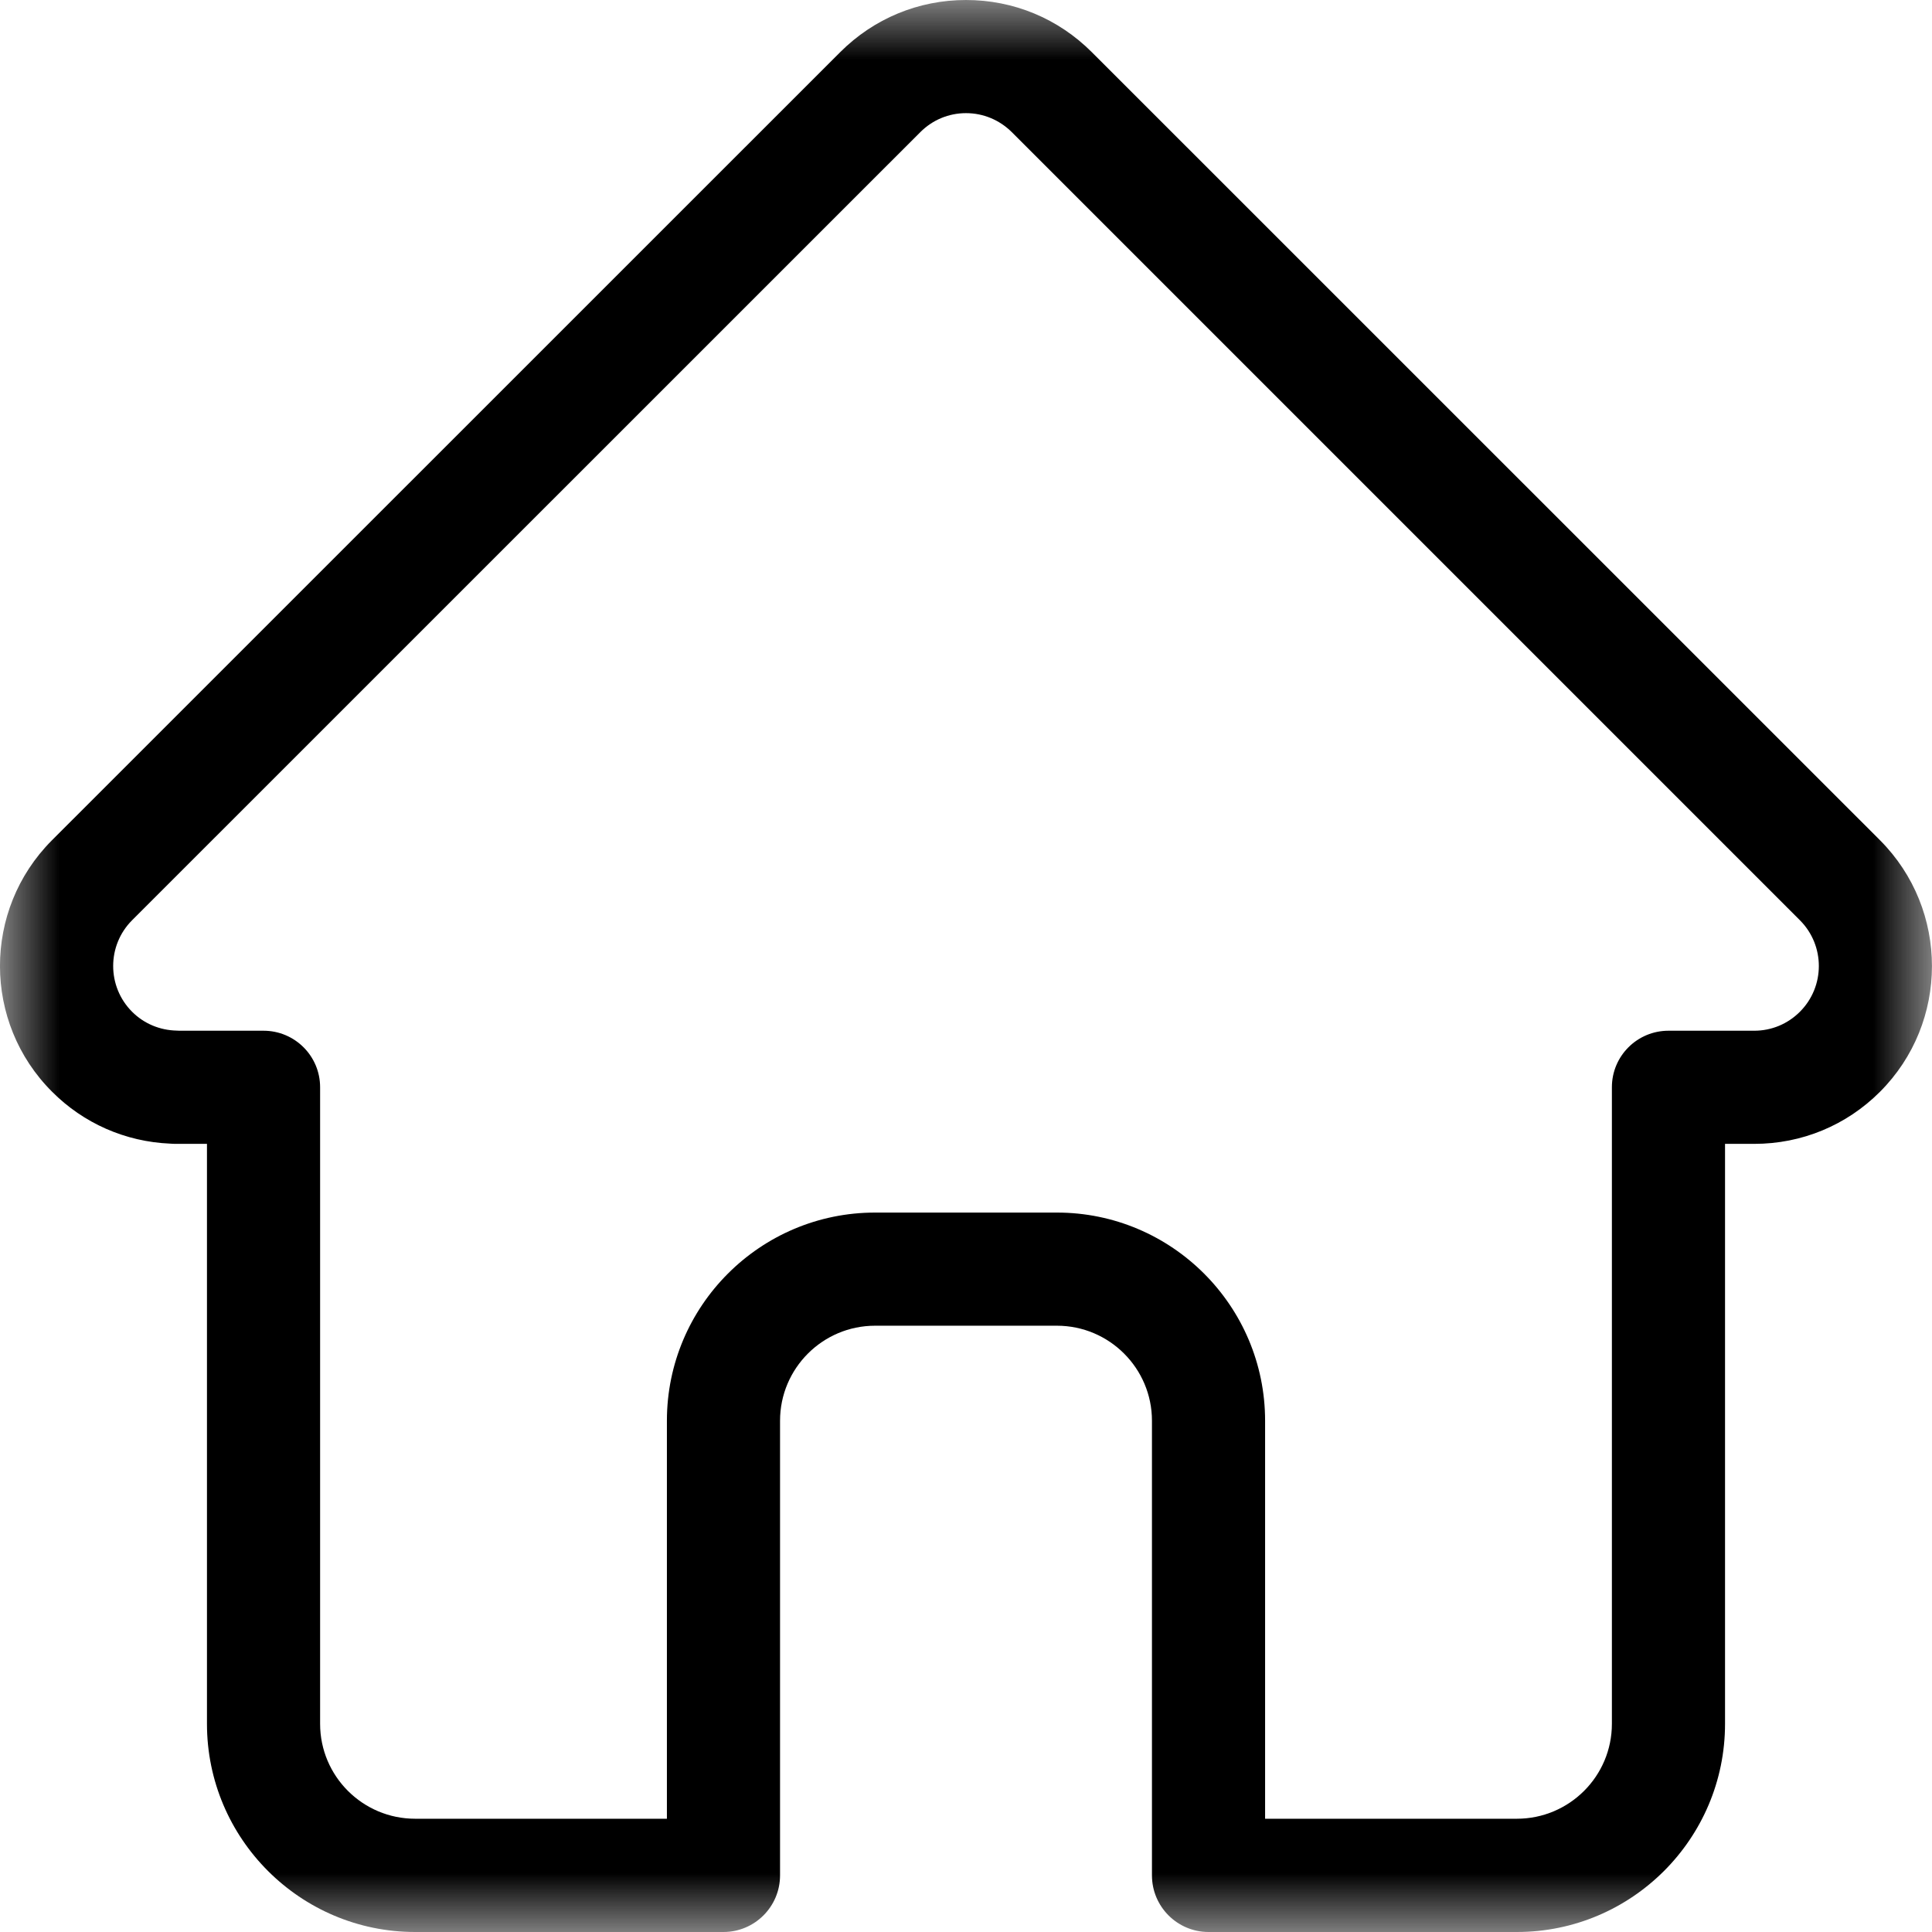<?xml version="1.0" encoding="UTF-8"?>
<svg viewBox="0 0 16 16" role="presentation" aria-labelledby="svgTitle" focusable="true" version="1.1" xmlns="http://www.w3.org/2000/svg" xmlns:xlink="http://www.w3.org/1999/xlink">
    <title id="svgTitle">Home</title>
    <defs>
        <polygon id="path-1" points="0 0 16 0 16 16 0 16"></polygon>
    </defs>
    <g id="Amended" stroke="none" stroke-width="1" fill="none" fill-rule="evenodd">
        <g id="Connected-Orisec" transform="translate(-173, -148)">
            <g id="Group-3" transform="translate(173, 148)">
                <mask id="mask-2" fill="white">
                    <use xlink:href="#path-1"></use>
                </mask>
                <g id="Clip-2"></g>
                <path d="M14.906,8.379 C14.805,8.48 14.671,8.536 14.528,8.536 L13.818,8.536 C13.559,8.536 13.349,8.745 13.349,9.004 L13.349,14.276 C13.349,14.71 12.996,15.062 12.562,15.062 L10.477,15.062 L10.477,11.766 C10.477,10.815 9.704,10.042 8.753,10.042 L7.247,10.042 C6.296,10.042 5.523,10.815 5.523,11.766 L5.523,15.062 L3.438,15.062 C3.004,15.062 2.651,14.71 2.651,14.276 L2.651,9.004 C2.651,8.745 2.441,8.536 2.182,8.536 L1.485,8.536 C1.477,8.535 1.47,8.535 1.463,8.535 C1.323,8.532 1.192,8.477 1.094,8.379 C0.885,8.17 0.885,7.83 1.094,7.621 C1.094,7.621 1.094,7.621 1.094,7.621 L1.094,7.621 L7.622,1.094 C7.723,0.993 7.857,0.937 8,0.937 C8.143,0.937 8.277,0.993 8.379,1.094 L14.904,7.619 C14.905,7.62 14.906,7.621 14.907,7.622 C15.115,7.831 15.115,8.17 14.906,8.379 M15.57,6.959 C15.57,6.959 15.569,6.958 15.569,6.958 L9.042,0.432 C8.763,0.153 8.394,0 8,0 C7.607,0 7.237,0.153 6.958,0.432 L0.434,6.955 C0.432,6.957 0.43,6.959 0.428,6.961 C-0.144,7.536 -0.143,8.468 0.431,9.041 C0.692,9.303 1.038,9.455 1.408,9.471 C1.423,9.472 1.438,9.473 1.454,9.473 L1.714,9.473 L1.714,14.276 C1.714,15.227 2.487,16 3.438,16 L5.991,16 C6.25,16 6.46,15.79 6.46,15.531 L6.46,11.766 C6.46,11.332 6.813,10.979 7.247,10.979 L8.753,10.979 C9.187,10.979 9.54,11.332 9.54,11.766 L9.54,15.531 C9.54,15.79 9.75,16 10.009,16 L12.562,16 C13.513,16 14.286,15.227 14.286,14.276 L14.286,9.473 L14.528,9.473 C14.921,9.473 15.291,9.32 15.569,9.042 C16.143,8.468 16.143,7.534 15.57,6.959" id="Fill-1" fill="currentColor" mask="url(#mask-2)"></path>
            </g>
        </g>
    </g>
</svg>
